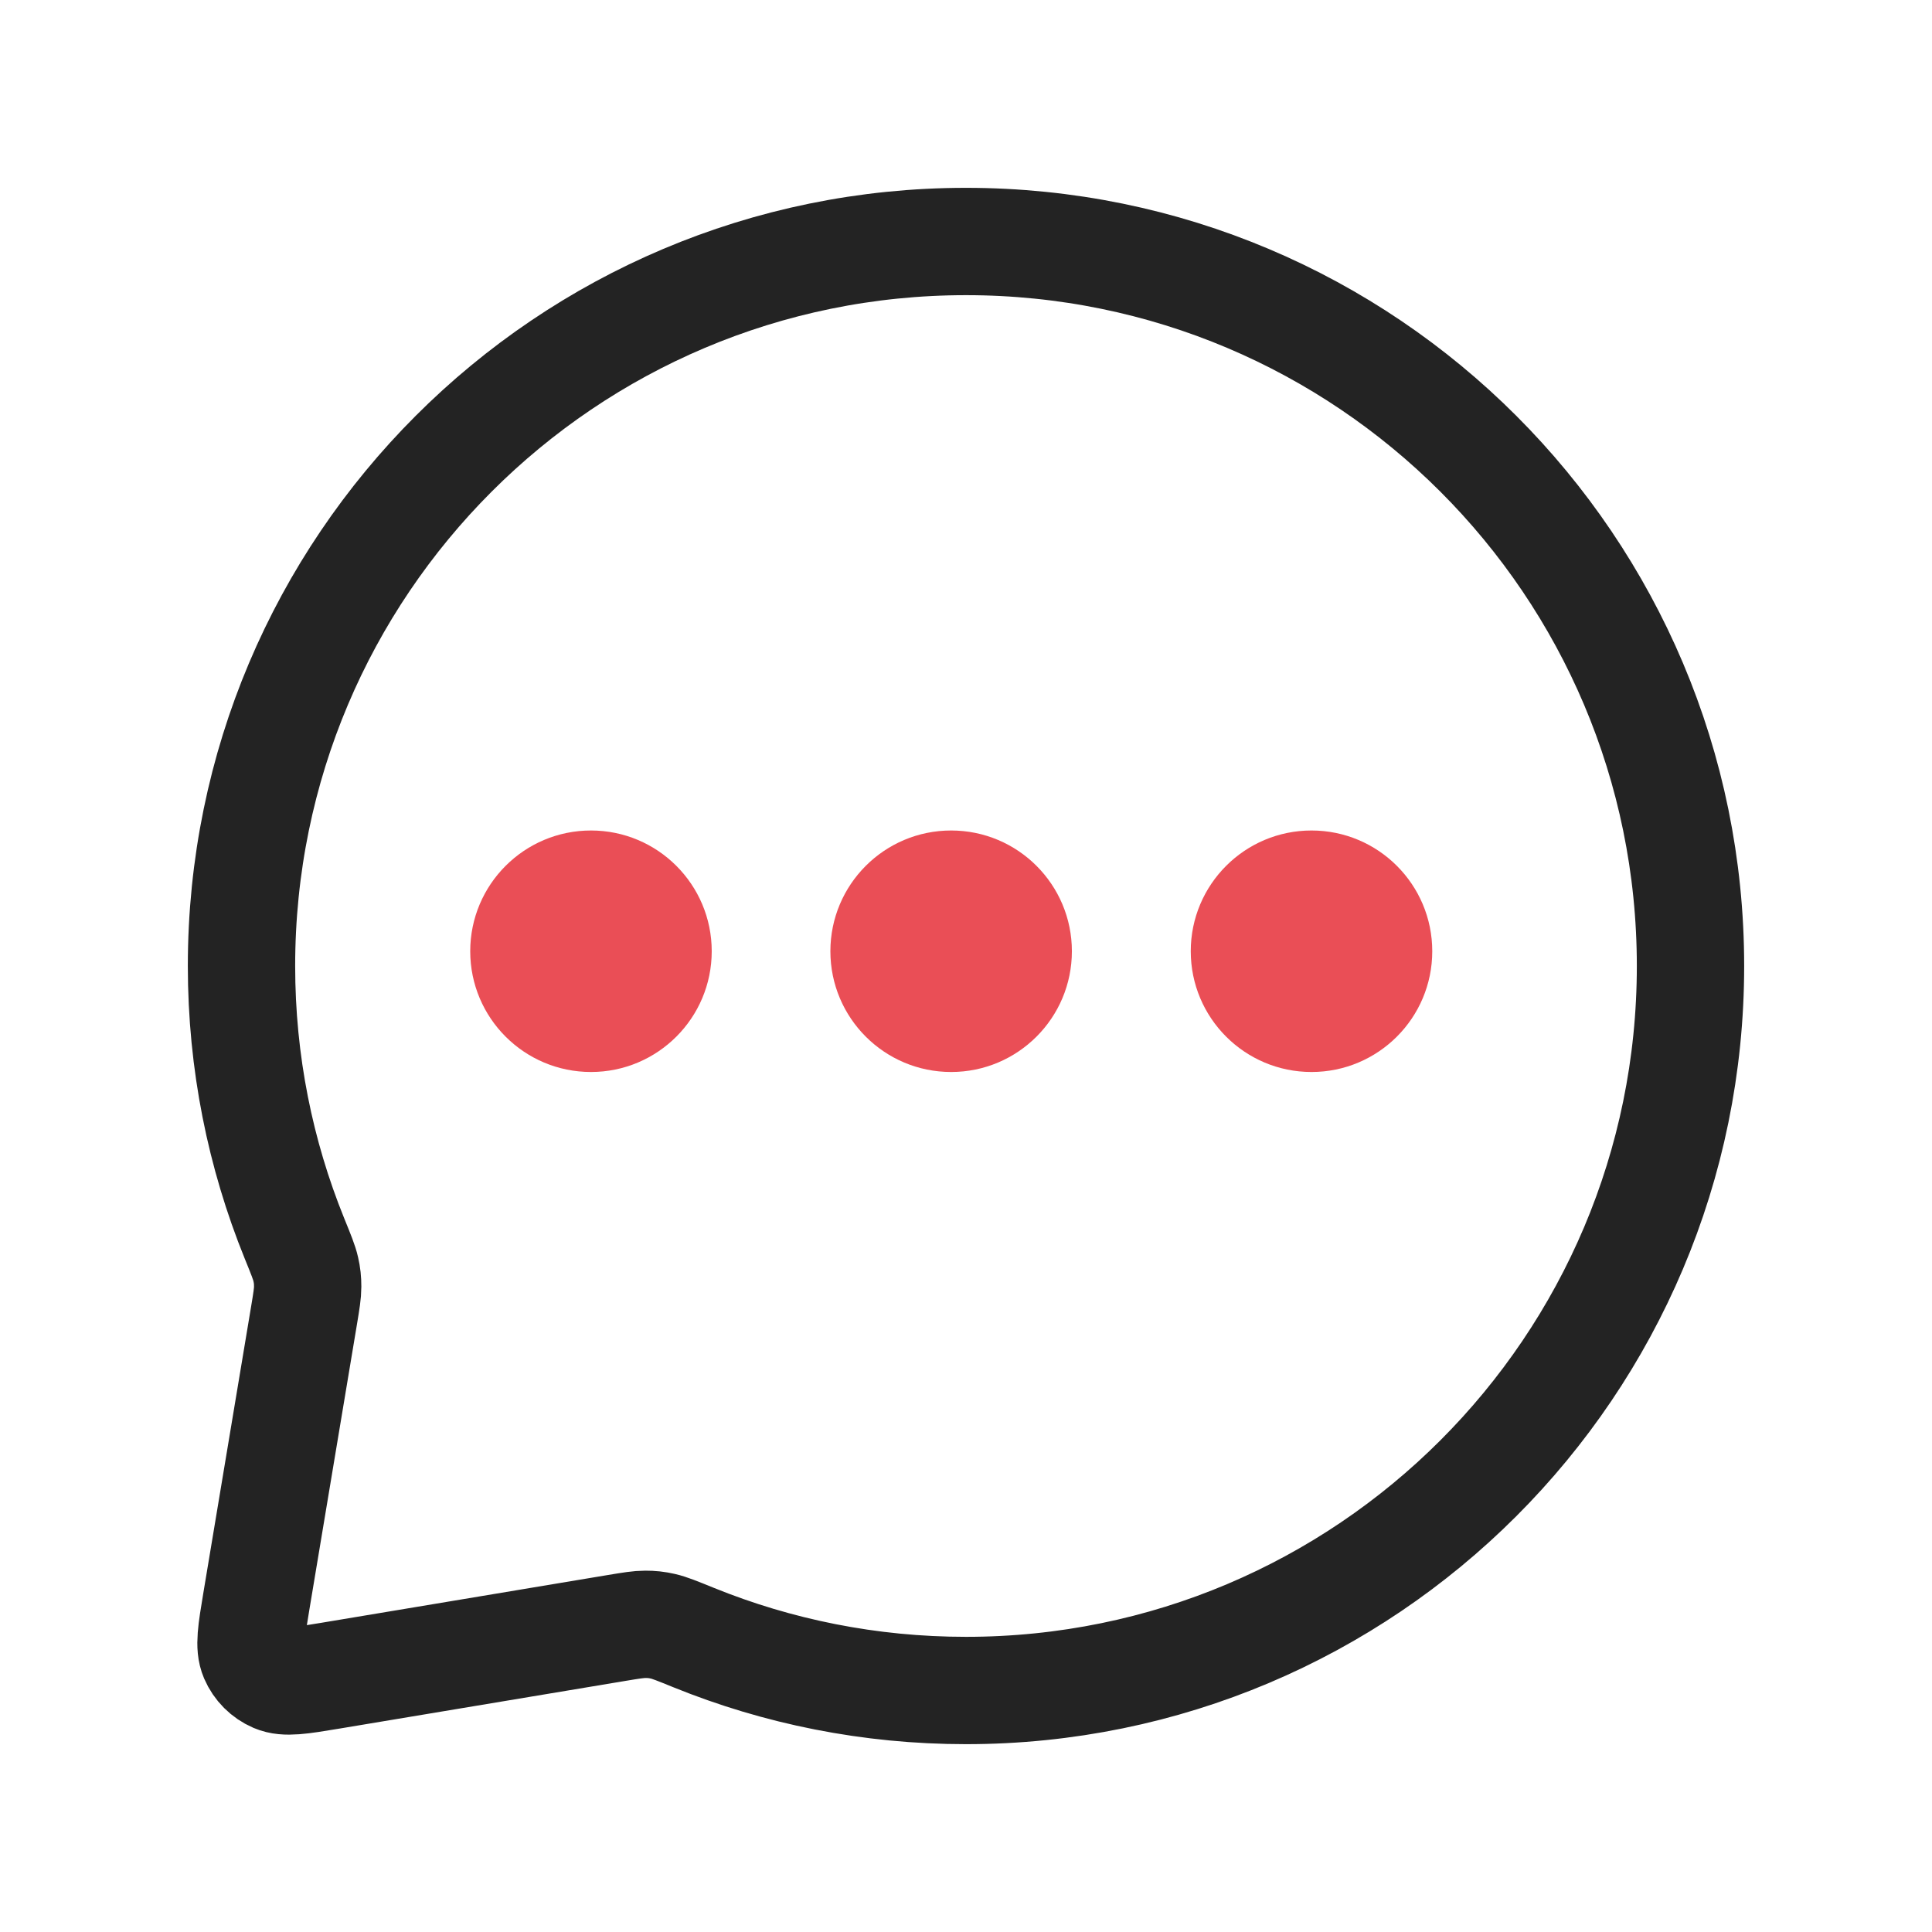 <?xml version="1.0" encoding="UTF-8"?> <svg xmlns="http://www.w3.org/2000/svg" width="36" height="36" viewBox="0 0 36 36" fill="none"><path d="M11.25 18H11.265M18 18H18.015M24.75 18H24.765M18 31.5C25.456 31.5 31.5 25.456 31.5 18C31.5 10.544 25.456 4.5 18 4.5C10.544 4.5 4.5 10.544 4.5 18C4.5 19.796 4.851 21.509 5.487 23.077C5.609 23.377 5.67 23.527 5.697 23.648C5.724 23.767 5.733 23.854 5.733 23.976C5.733 24.1 5.711 24.235 5.666 24.506L4.776 29.843C4.683 30.402 4.636 30.681 4.723 30.883C4.799 31.06 4.94 31.201 5.117 31.277C5.319 31.363 5.598 31.317 6.157 31.224L11.494 30.334C11.765 30.289 11.9 30.267 12.024 30.267C12.146 30.267 12.233 30.276 12.352 30.303C12.473 30.33 12.623 30.391 12.923 30.513C14.491 31.149 16.204 31.5 18 31.5ZM12 18C12 18.414 11.664 18.75 11.25 18.75C10.836 18.75 10.5 18.414 10.5 18C10.5 17.586 10.836 17.25 11.25 17.25C11.664 17.25 12 17.586 12 18ZM18.75 18C18.75 18.414 18.414 18.75 18 18.75C17.586 18.75 17.25 18.414 17.25 18C17.25 17.586 17.586 17.25 18 17.25C18.414 17.25 18.75 17.586 18.75 18ZM25.5 18C25.5 18.414 25.164 18.75 24.75 18.75C24.336 18.75 24 18.414 24 18C24 17.586 24.336 17.25 24.75 17.25C25.164 17.25 25.5 17.586 25.5 18Z" stroke="#232323" stroke-width="2" stroke-linecap="round" stroke-linejoin="round"></path><circle cx="11.012" cy="17.725" r="2.25" fill="#EA4E56"></circle><circle cx="17.723" cy="17.725" r="2.25" fill="#EA4E56"></circle><circle cx="24.438" cy="17.725" r="2.25" fill="#EA4E56"></circle></svg> 